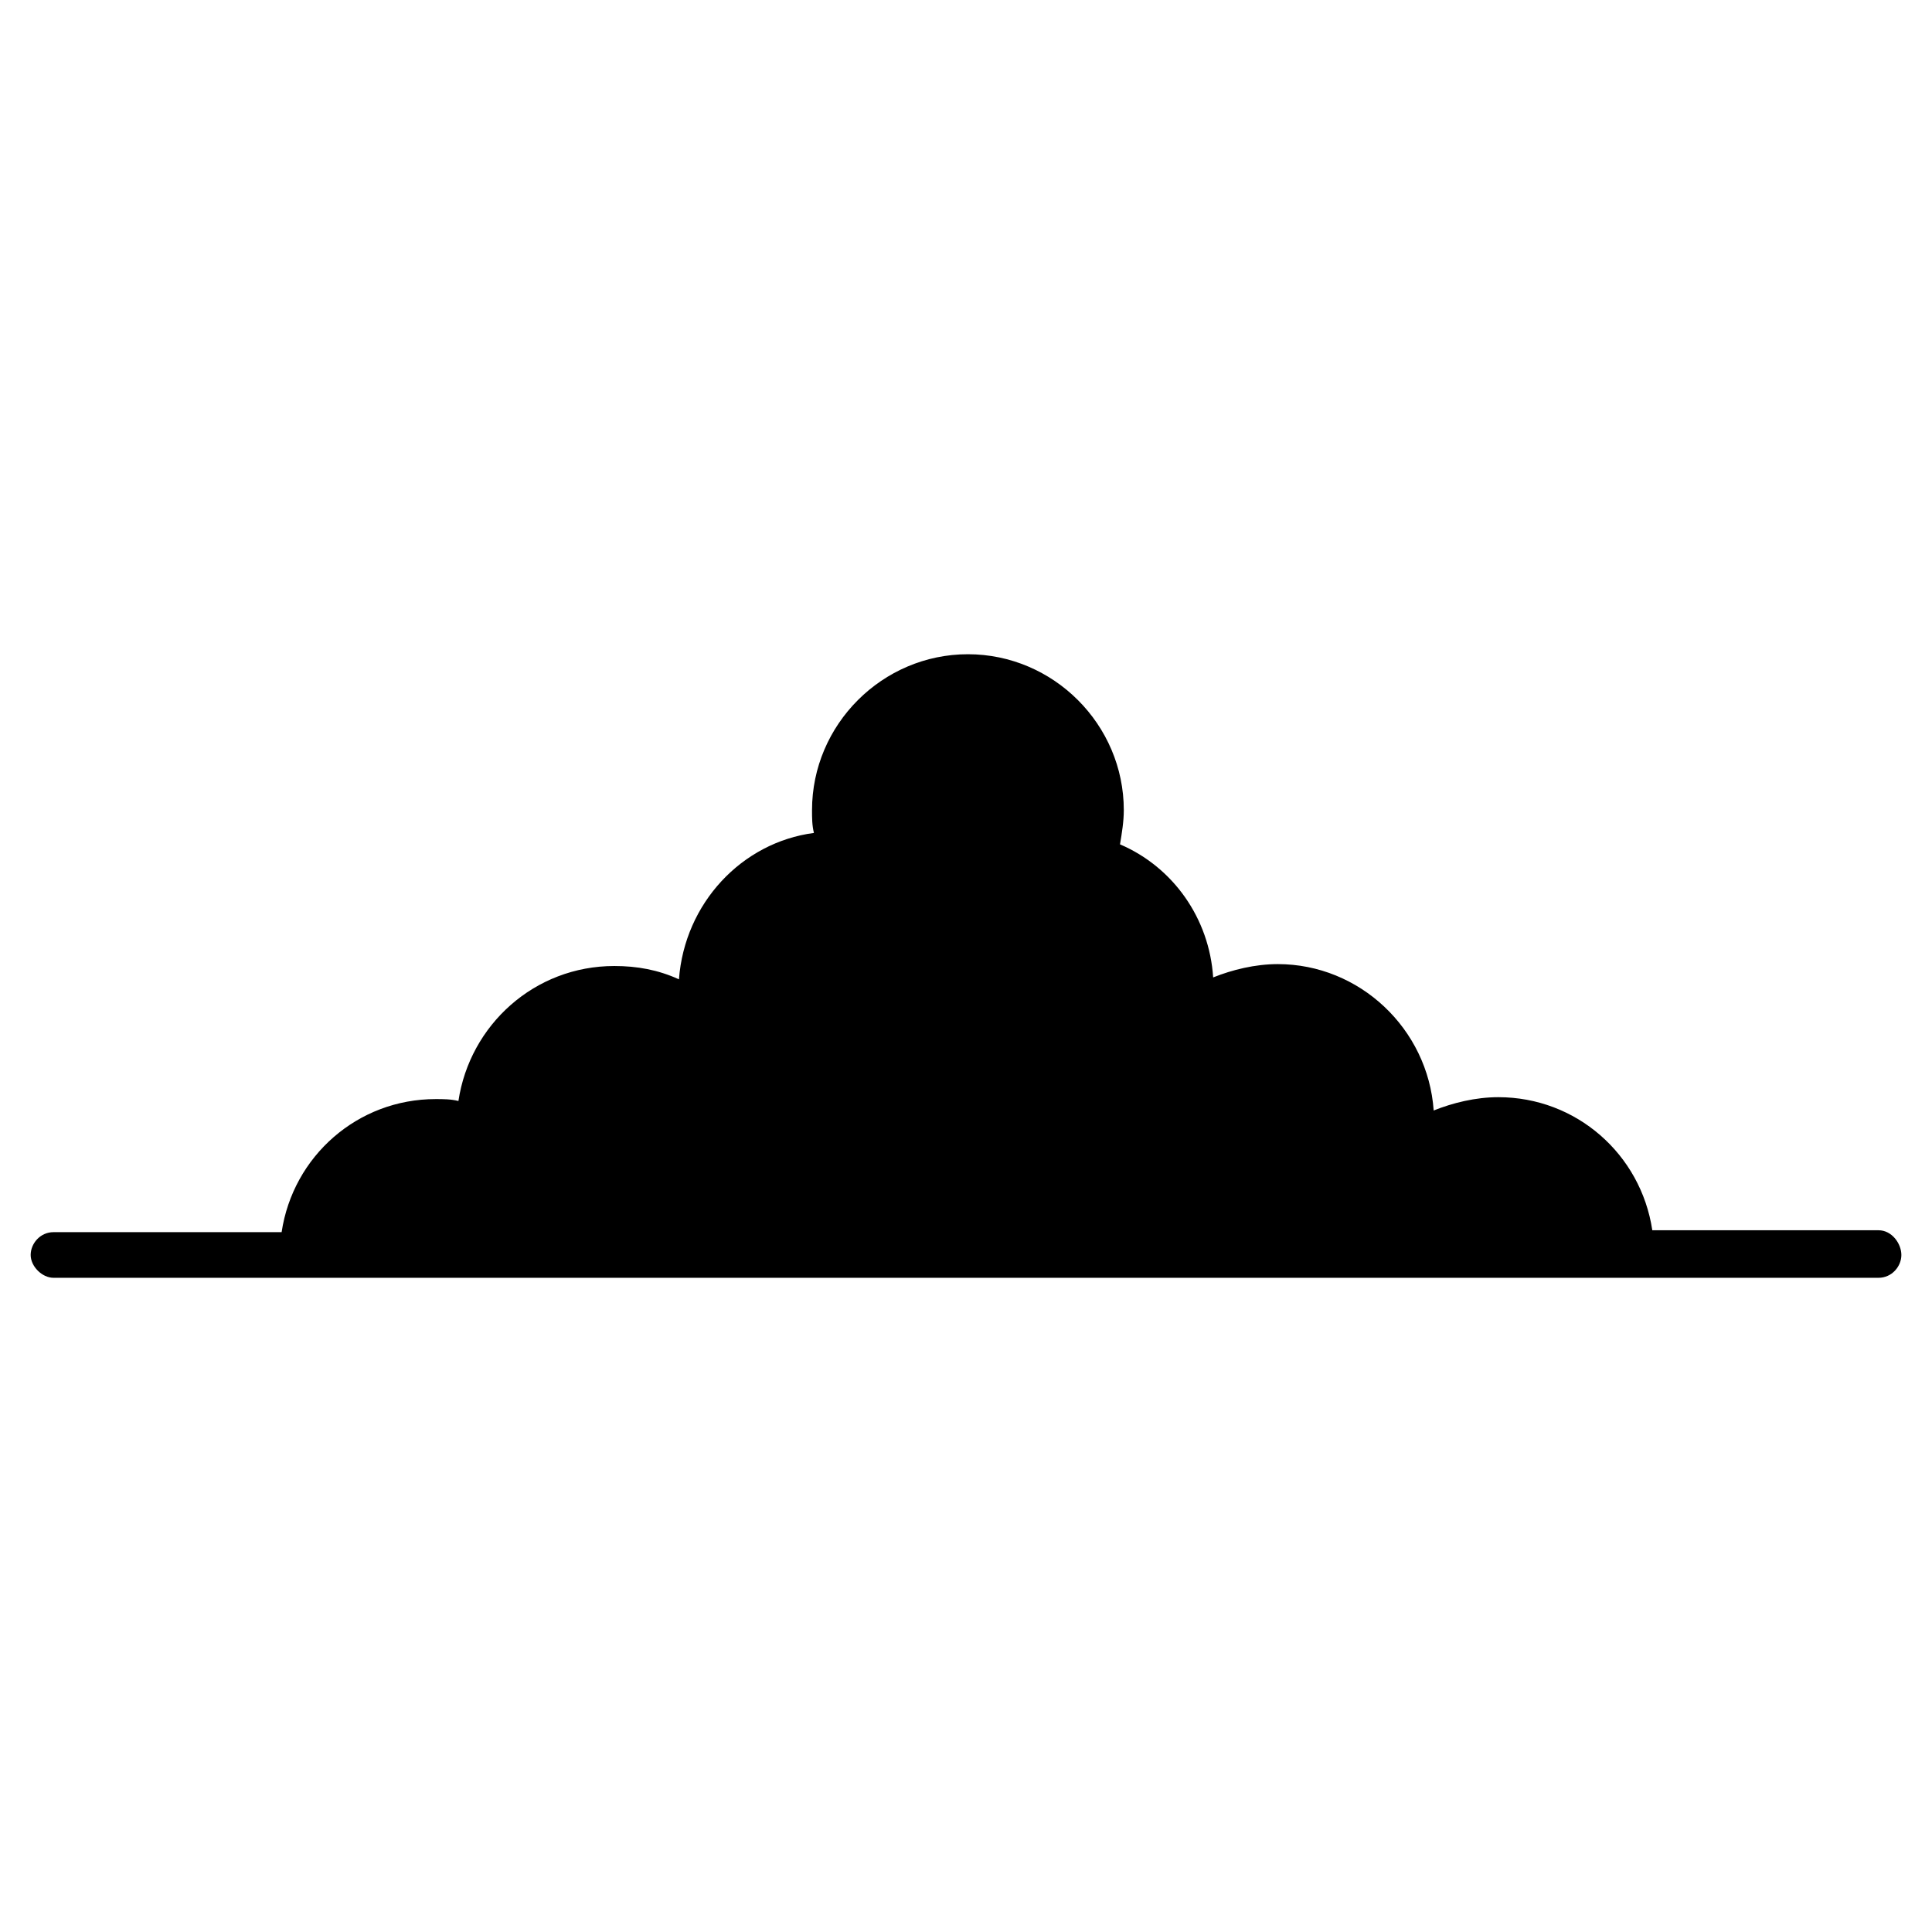 <?xml version="1.0" encoding="UTF-8"?>
<!-- Uploaded to: ICON Repo, www.iconrepo.com, Generator: ICON Repo Mixer Tools -->
<svg fill="#000000" width="800px" height="800px" version="1.1" viewBox="144 144 512 512" xmlns="http://www.w3.org/2000/svg">
 <path d="m641.83 470.03h-59.953c-3.023-20.152-20.152-35.266-40.809-35.266-6.047 0-12.09 1.512-17.129 3.527-1.512-21.664-19.648-38.793-41.312-38.793-6.047 0-12.09 1.512-17.129 3.527-1.008-15.617-10.578-29.223-24.688-35.266 0.504-3.023 1.008-6.047 1.008-9.07 0-22.672-18.641-41.312-41.312-41.312s-41.312 18.641-41.312 41.312c0 2.016 0 4.031 0.504 6.047-19.145 2.519-34.258 18.641-35.77 38.793-5.543-2.519-11.082-3.527-17.129-3.527-21.16 0-38.289 15.617-41.312 35.77-2.016-0.504-4.031-0.504-6.047-0.504-20.656 0-37.785 15.113-40.809 35.266h-60.457c-3.527 0-6.047 3.023-6.047 6.047s3.023 6.047 6.047 6.047h483.66c3.527 0 6.047-3.023 6.047-6.047-0.004-3.023-2.519-6.551-6.047-6.551z"/>
</svg>
